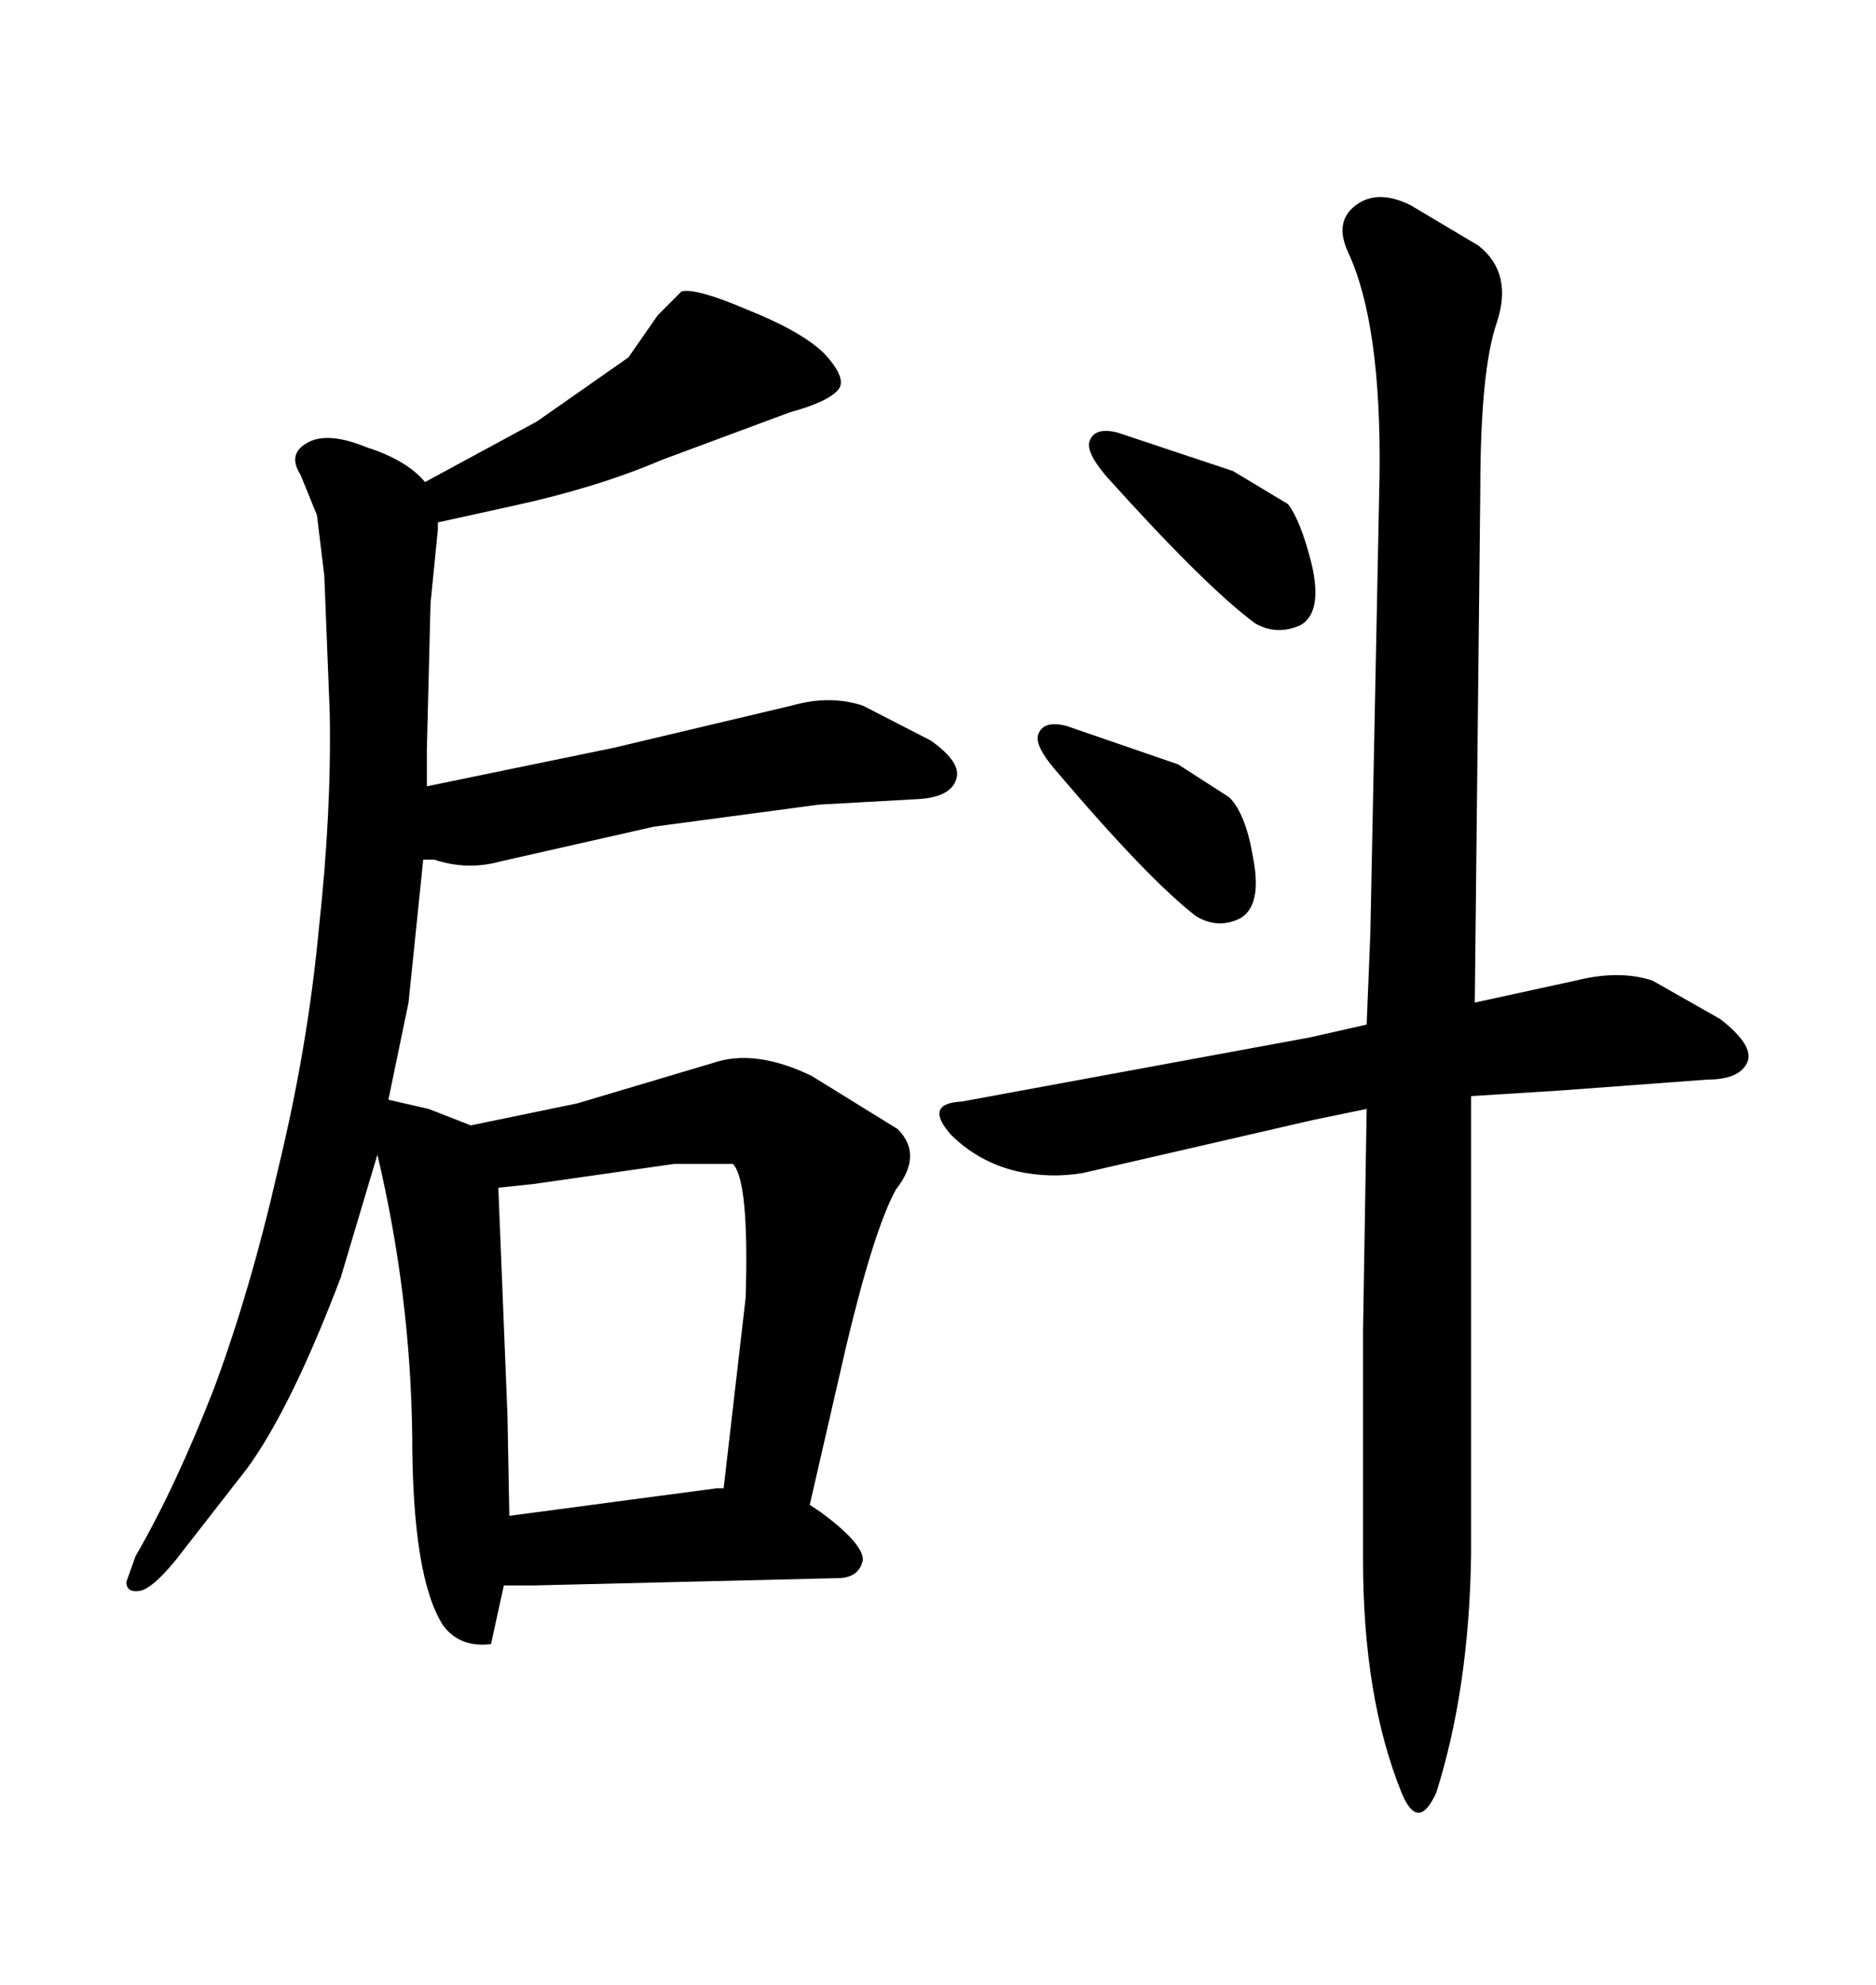 <svg xmlns="http://www.w3.org/2000/svg" xmlns:xlink="http://www.w3.org/1999/xlink" width="300" height="317.285"><path d="M54.49 204.20L60.35 184.57Q65.63 206.84 65.92 229.39L65.92 229.39Q65.92 252.25 70.90 259.86L70.90 259.86Q73.54 263.38 78.52 262.79L78.52 262.79L80.57 253.42L85.25 253.42L133.89 252.25Q137.40 252.25 137.99 249.32L137.99 249.32Q137.99 246.68 131.25 241.70L131.25 241.70L129.49 240.53L135.35 215.04Q139.75 196.58 143.26 190.14L143.26 190.14Q147.66 184.57 143.55 180.47L143.55 180.47L129.79 171.97Q120.70 167.58 113.96 169.92L113.96 169.92L92.29 176.37L75.29 179.88L68.55 177.25L62.11 175.78L65.33 160.25L67.68 137.40L69.43 137.40Q74.71 139.16 79.98 137.70L79.98 137.70L104.59 132.13L130.96 128.61L146.78 127.73Q152.05 127.44 152.93 124.51L152.93 124.51Q153.81 121.88 148.83 118.36L148.83 118.36L137.99 112.79Q132.71 111.04 126.56 112.79L126.56 112.79L98.14 119.53L68.26 125.68L68.26 119.82L68.85 96.39L70.02 84.67L70.02 83.50L82.03 80.86Q95.51 77.93 105.76 73.54L105.76 73.54L126.27 65.92Q132.71 64.16 134.18 62.11L134.18 62.11Q135.35 60.35 131.84 56.54L131.84 56.54Q128.32 53.03 119.53 49.51L119.53 49.51Q111.33 46.00 108.98 46.58L108.98 46.58L105.18 50.39L100.49 57.13L85.84 67.38L67.97 77.05Q65.04 73.54 58.59 71.48L58.59 71.48Q52.15 68.85 48.93 70.90L48.93 70.90Q46.00 72.66 48.05 75.88L48.05 75.88L50.68 82.32L51.86 91.99L52.73 113.96Q53.03 129.79 50.98 148.54L50.98 148.54Q49.22 167.29 44.53 186.62L44.53 186.62Q40.14 205.96 34.28 221.78L34.28 221.78Q28.13 237.60 21.68 248.73L21.68 248.73L20.21 252.83Q20.21 254.59 22.27 254.30L22.27 254.30Q24.32 254.00 28.13 249.32L28.13 249.32L39.55 234.67Q46.58 225 54.49 204.20L54.49 204.20ZM81.45 242.29L81.15 226.17L79.69 189.84L85.25 189.26L107.81 186.04L117.19 186.04Q119.82 188.67 119.24 207.42L119.24 207.42L115.72 237.89L114.55 237.89L81.45 242.29ZM197.17 75.29L178.71 69.14Q175.20 68.26 174.32 70.31L174.32 70.31Q173.44 72.07 176.95 76.17L176.95 76.17Q192.77 93.75 200.68 99.61L200.68 99.61Q204.20 101.66 208.01 99.90L208.01 99.90Q211.52 97.85 209.77 90.23L209.77 90.23Q208.01 83.20 205.96 80.57L205.96 80.57L197.17 75.29ZM188.38 122.17L170.51 116.02Q166.99 115.14 166.11 117.19L166.11 117.19Q165.23 118.95 168.75 123.05L168.75 123.05Q183.69 140.63 191.31 146.48L191.31 146.48Q194.82 148.54 198.34 146.78L198.34 146.78Q201.86 144.73 200.39 137.11L200.39 137.11Q199.22 130.08 196.58 127.44L196.58 127.44L188.38 122.17ZM218.55 163.77L209.47 165.82L153.81 176.07Q147.66 176.37 152.05 181.35L152.05 181.35Q156.45 185.74 162.60 187.21L162.60 187.21Q167.87 188.38 173.14 187.50L173.14 187.50L210.06 179.00L218.55 177.25L217.97 212.70L217.97 249.32Q217.97 271.29 224.12 286.52L224.12 286.52Q226.76 292.97 229.69 286.52L229.69 286.52Q234.96 269.82 235.25 248.44L235.25 248.44L235.25 175.20L249.32 174.32L273.05 172.56Q278.32 172.56 279.49 169.63L279.49 169.63Q280.37 166.99 275.10 162.89L275.10 162.89L264.26 156.74Q258.98 154.98 251.95 156.74L251.95 156.74L235.84 160.25L236.72 78.52Q236.72 59.18 239.36 51.56L239.36 51.56Q241.99 43.65 236.43 39.26L236.43 39.26L225.59 32.81Q220.31 30.18 216.80 32.81Q213.28 35.45 215.63 40.43L215.63 40.43Q220.90 51.86 220.61 75.88L220.61 75.88L219.14 149.12L218.55 163.77Z"/></svg>
